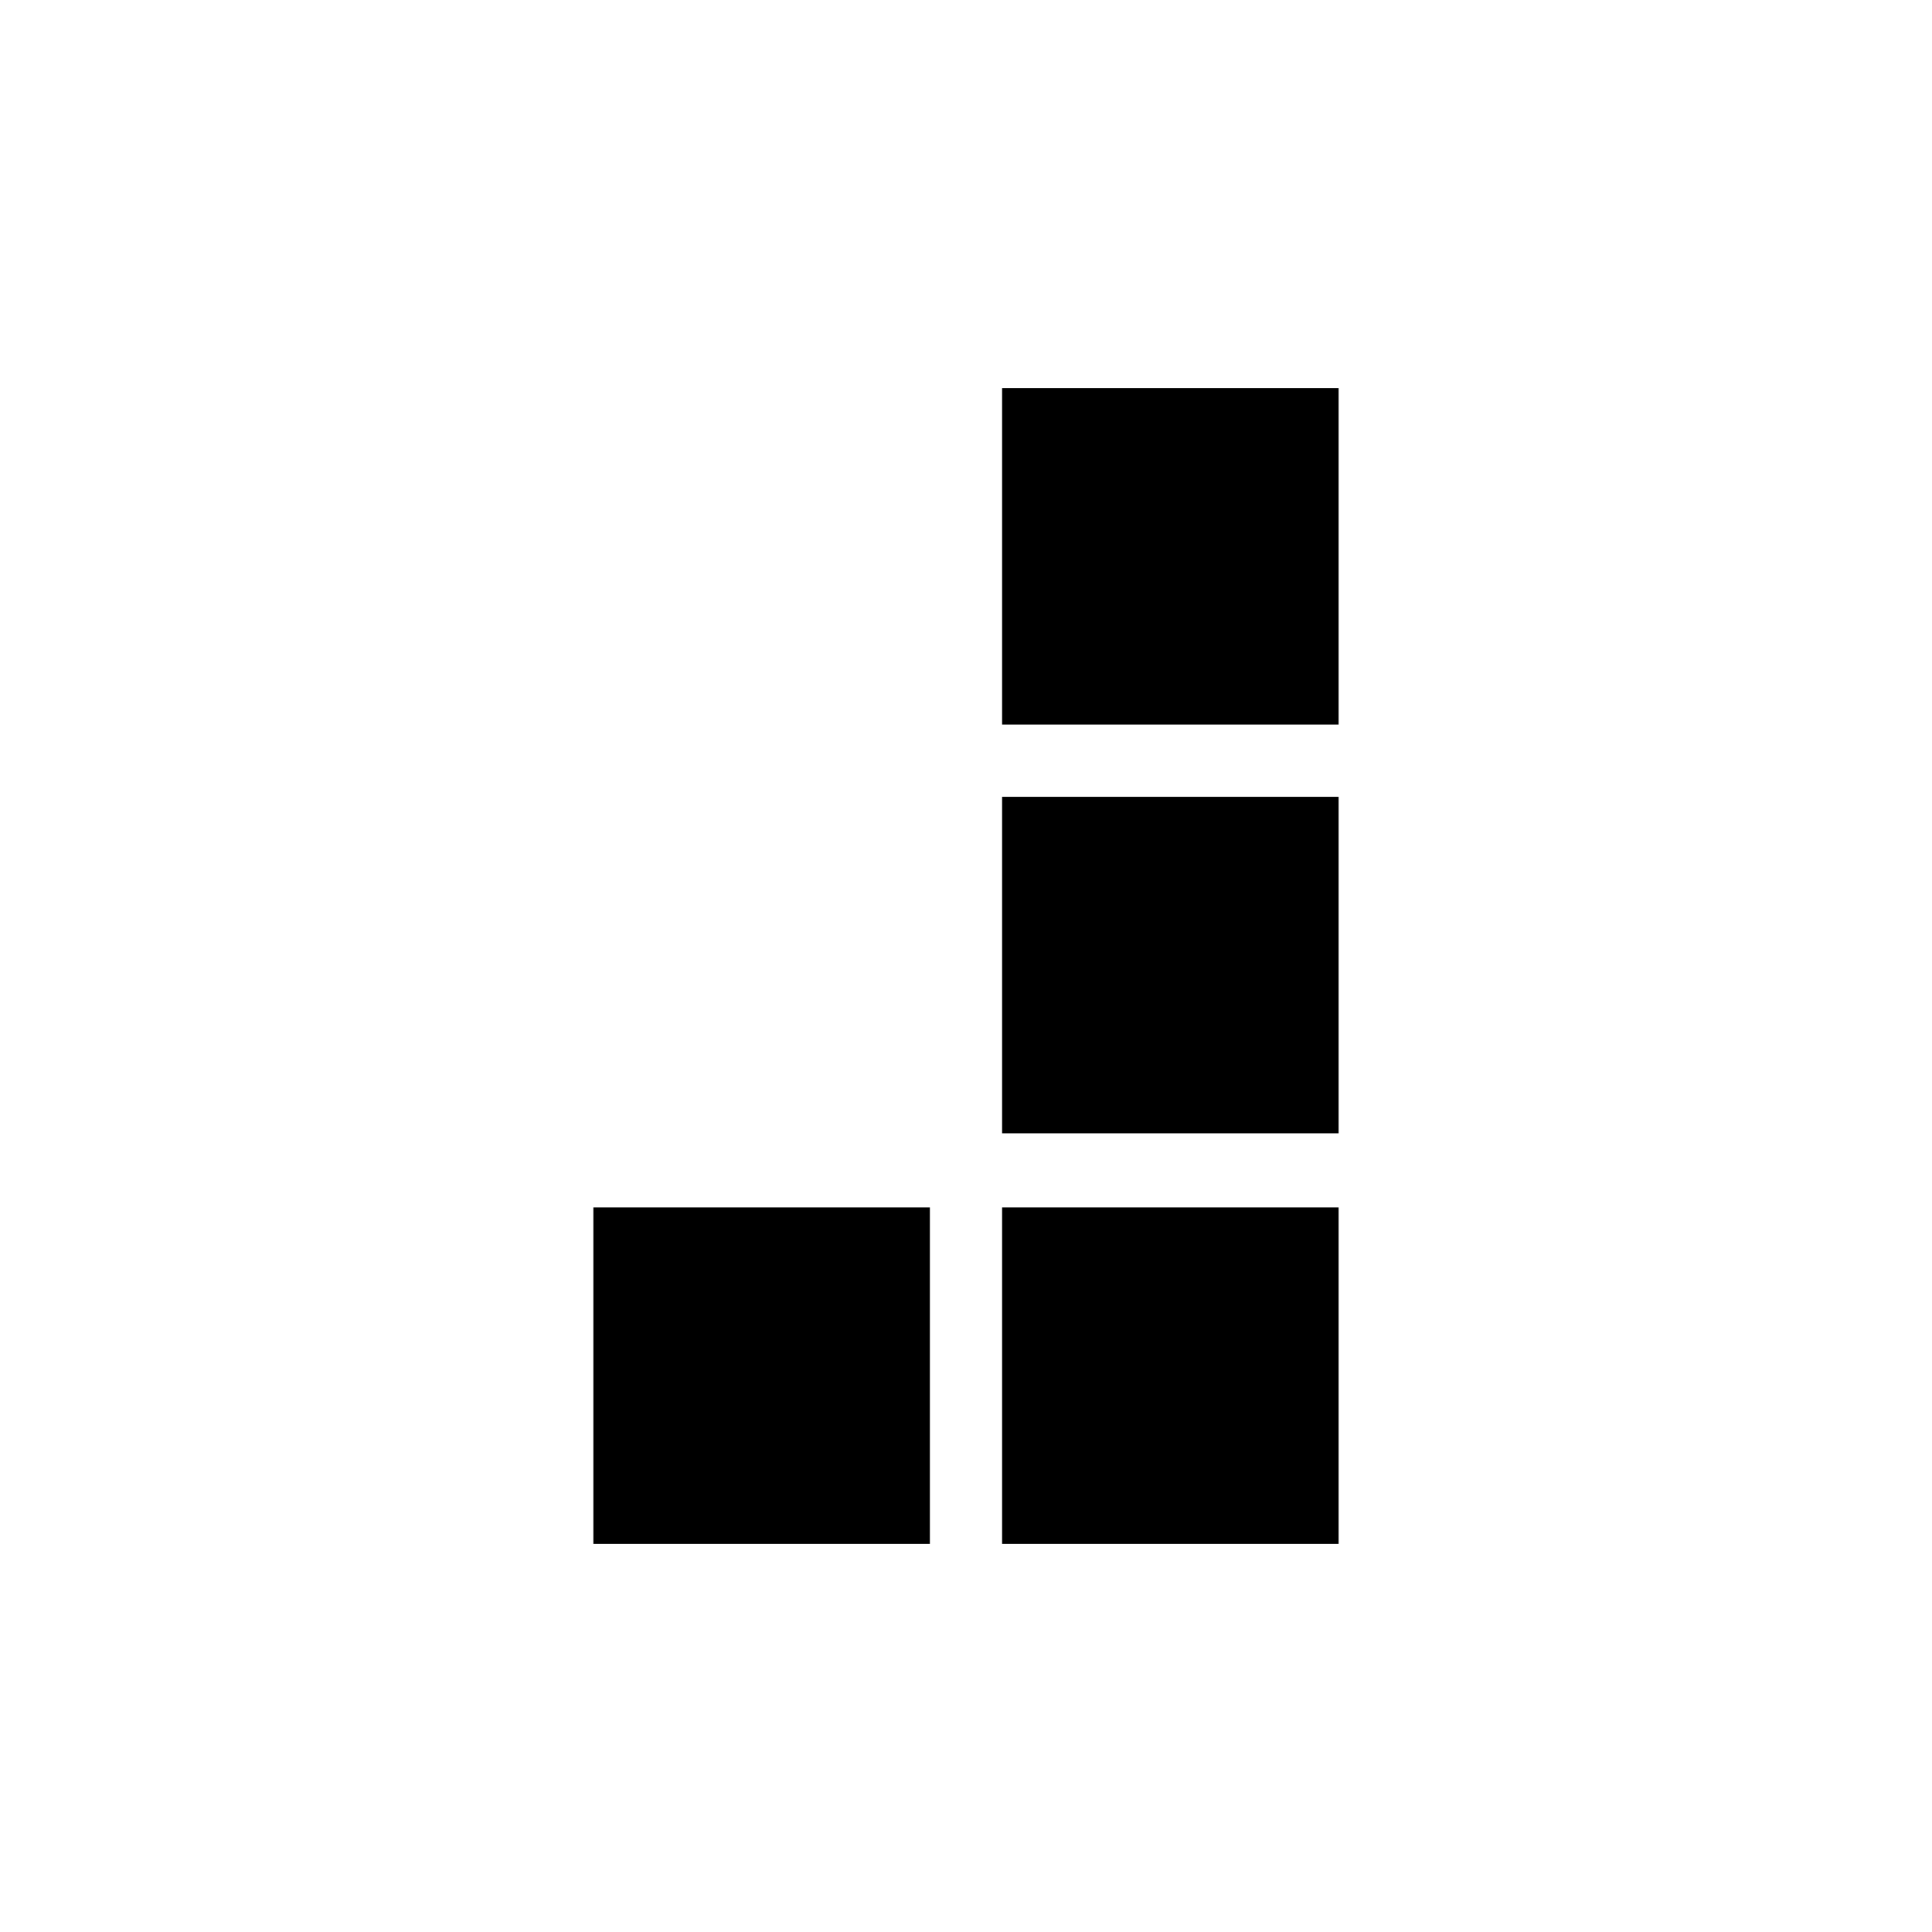 <?xml version="1.0" encoding="UTF-8"?>
<!-- Uploaded to: SVG Repo, www.svgrepo.com, Generator: SVG Repo Mixer Tools -->
<svg fill="#000000" width="800px" height="800px" version="1.1" viewBox="144 144 512 512" xmlns="http://www.w3.org/2000/svg">
 <g>
  <path d="m301.25 463.98h89.176v89.176h-89.176z"/>
  <path d="m409.57 463.98h89.176v89.176h-89.176z"/>
  <path d="m409.57 355.16h89.176v89.176h-89.176z"/>
  <path d="m409.57 246.84h89.176v89.176h-89.176z"/>
 </g>
</svg>
